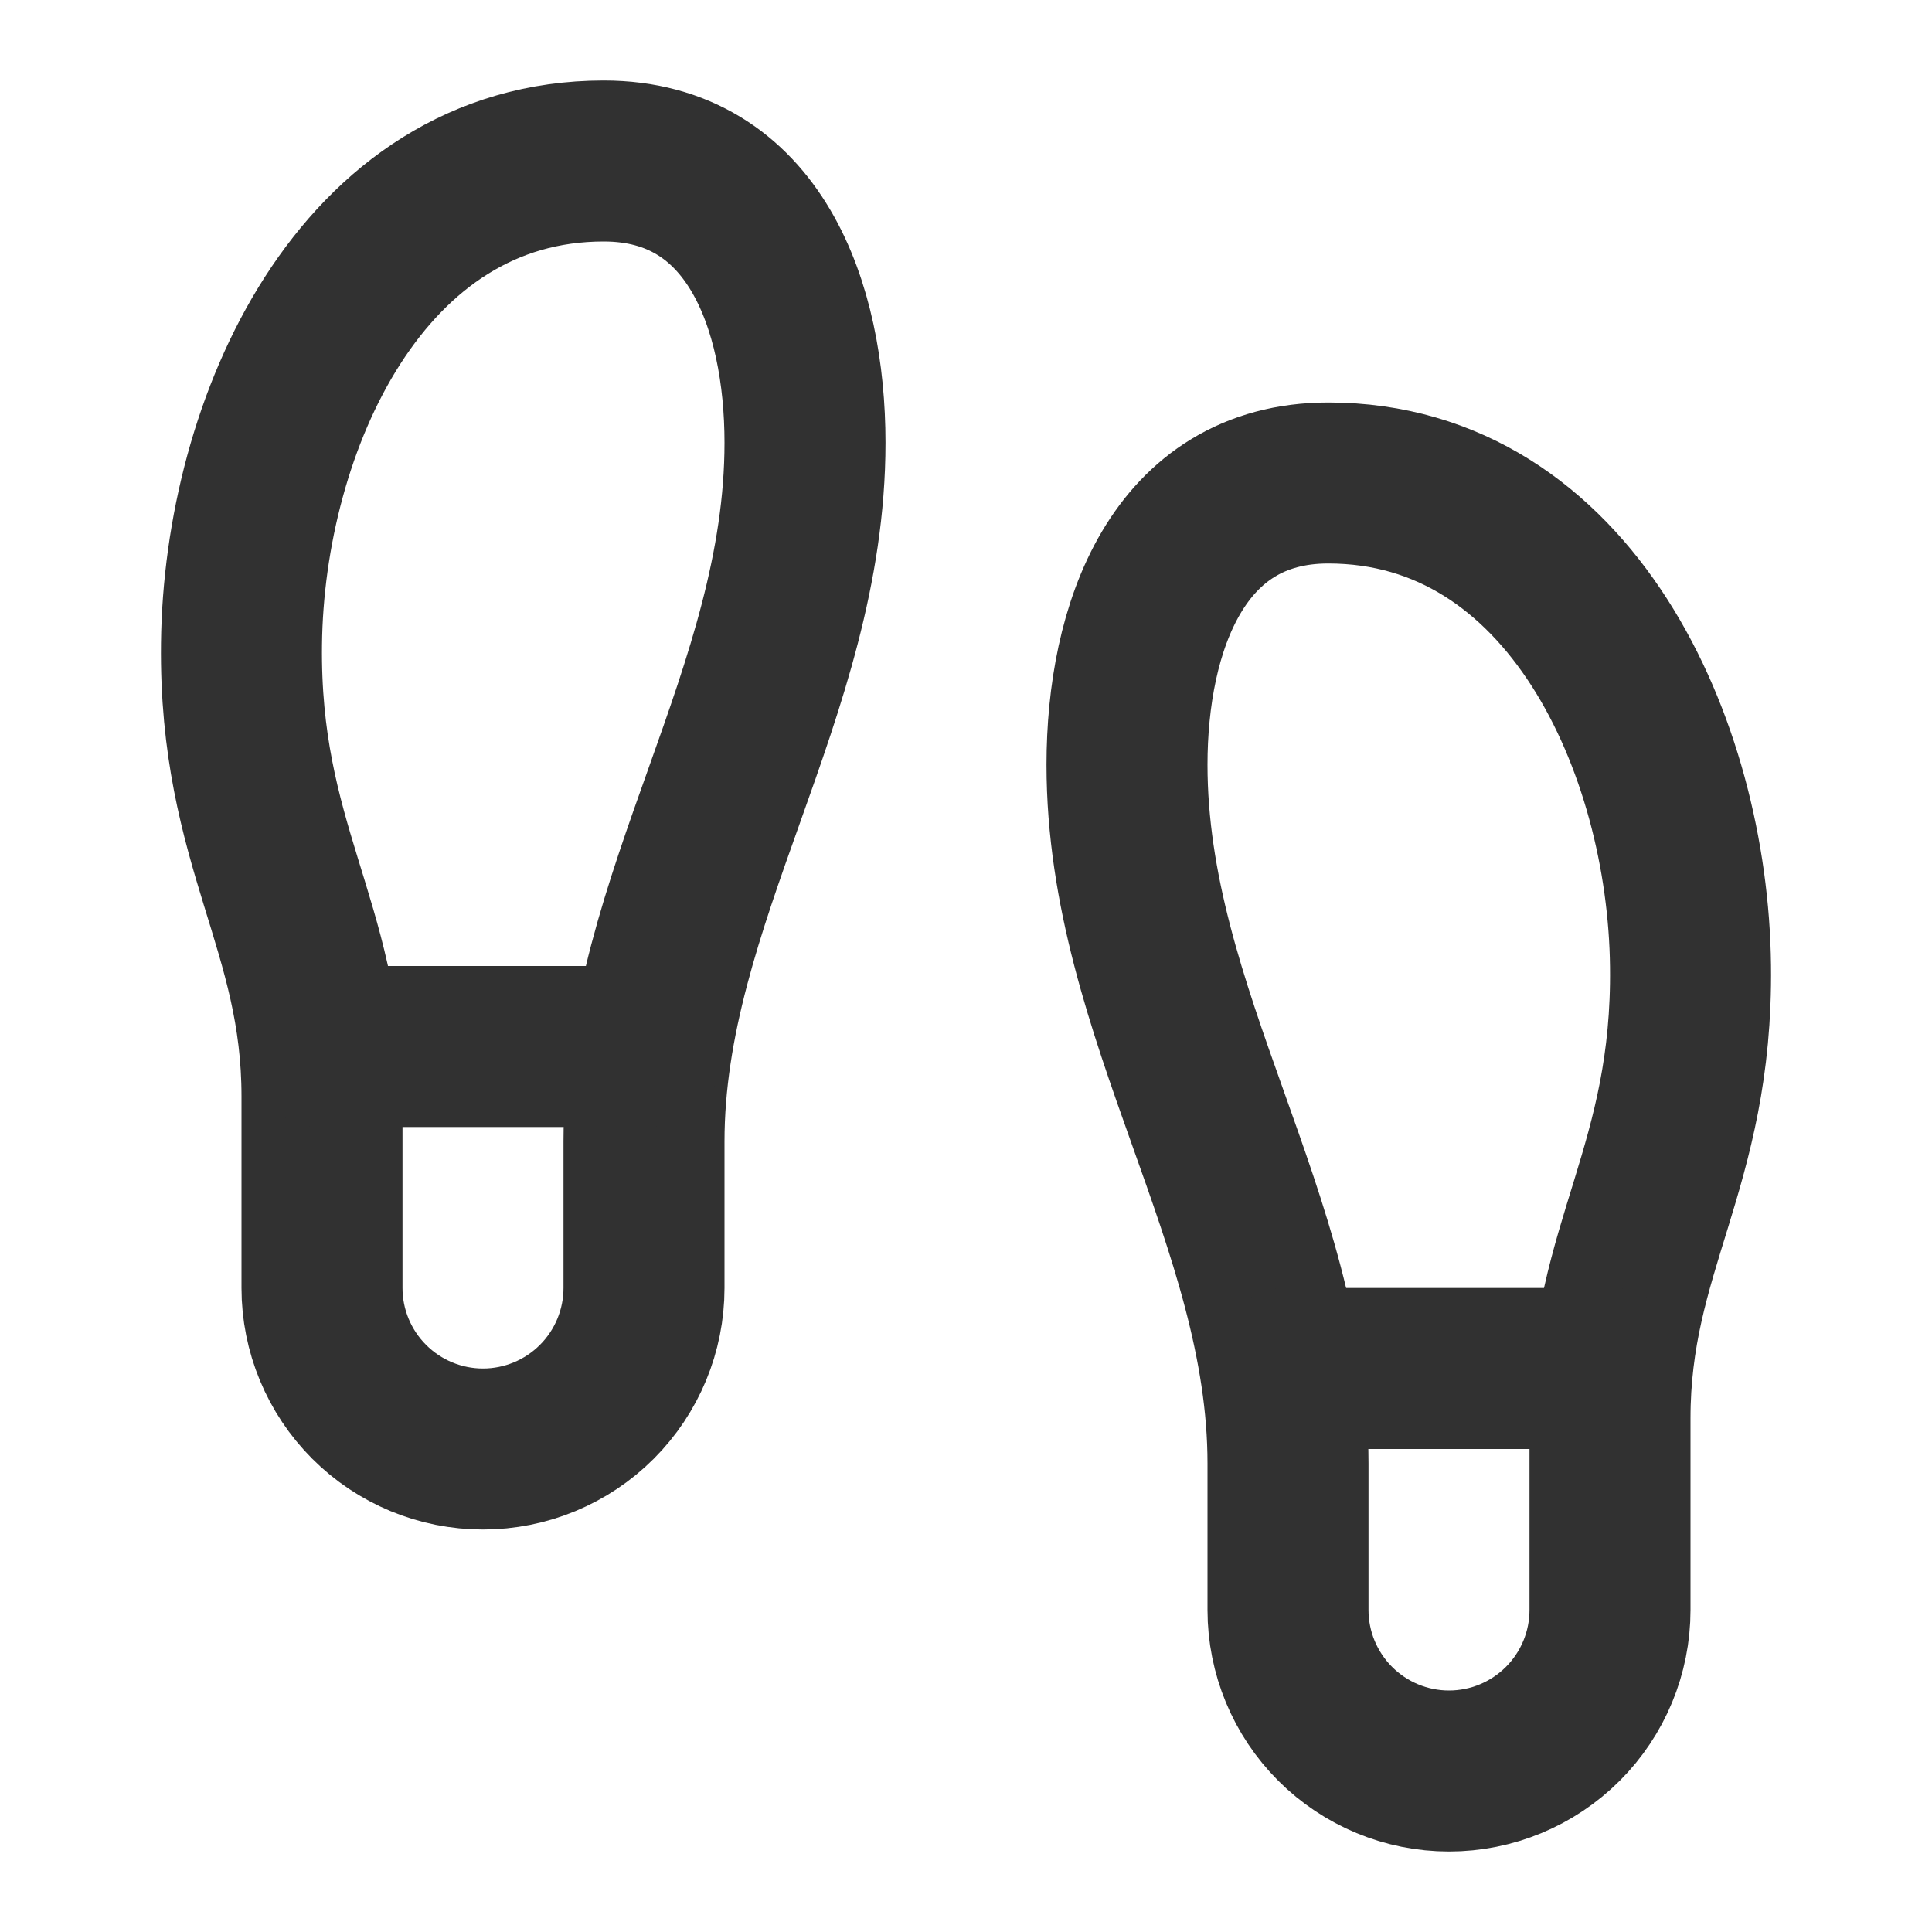 <?xml version="1.0" encoding="UTF-8"?> <svg xmlns="http://www.w3.org/2000/svg" width="24" height="24" viewBox="0 0 24 24" fill="none"><path d="M4 16V13.62C4 11.5 2.97 10.5 3 8C3.03 5.28 4.49 2 7.5 2C9.37 2 10 3.8 10 5.5C10 8.61 8 11.16 8 14.18V16C8 16.53 7.789 17.039 7.414 17.414C7.039 17.789 6.53 18 6 18C5.469 18 4.961 17.789 4.586 17.414C4.211 17.039 4 16.53 4 16Z" stroke="#313131" stroke-width="2" stroke-linecap="round" stroke-linejoin="round"></path><path d="M20 20V17.62C20 15.5 21.03 14.5 21 12C20.97 9.28 19.51 6 16.5 6C14.63 6 14 7.8 14 9.5C14 12.61 16 15.16 16 18.18V20C16 20.53 16.211 21.039 16.586 21.414C16.961 21.789 17.47 22 18 22C18.53 22 19.039 21.789 19.414 21.414C19.789 21.039 20 20.53 20 20Z" stroke="#313131" stroke-width="2" stroke-linecap="round" stroke-linejoin="round"></path><path d="M16 17H20" stroke="#313131" stroke-width="2" stroke-linecap="round" stroke-linejoin="round"></path><path d="M4 13H8" stroke="#313131" stroke-width="2" stroke-linecap="round" stroke-linejoin="round"></path></svg> 